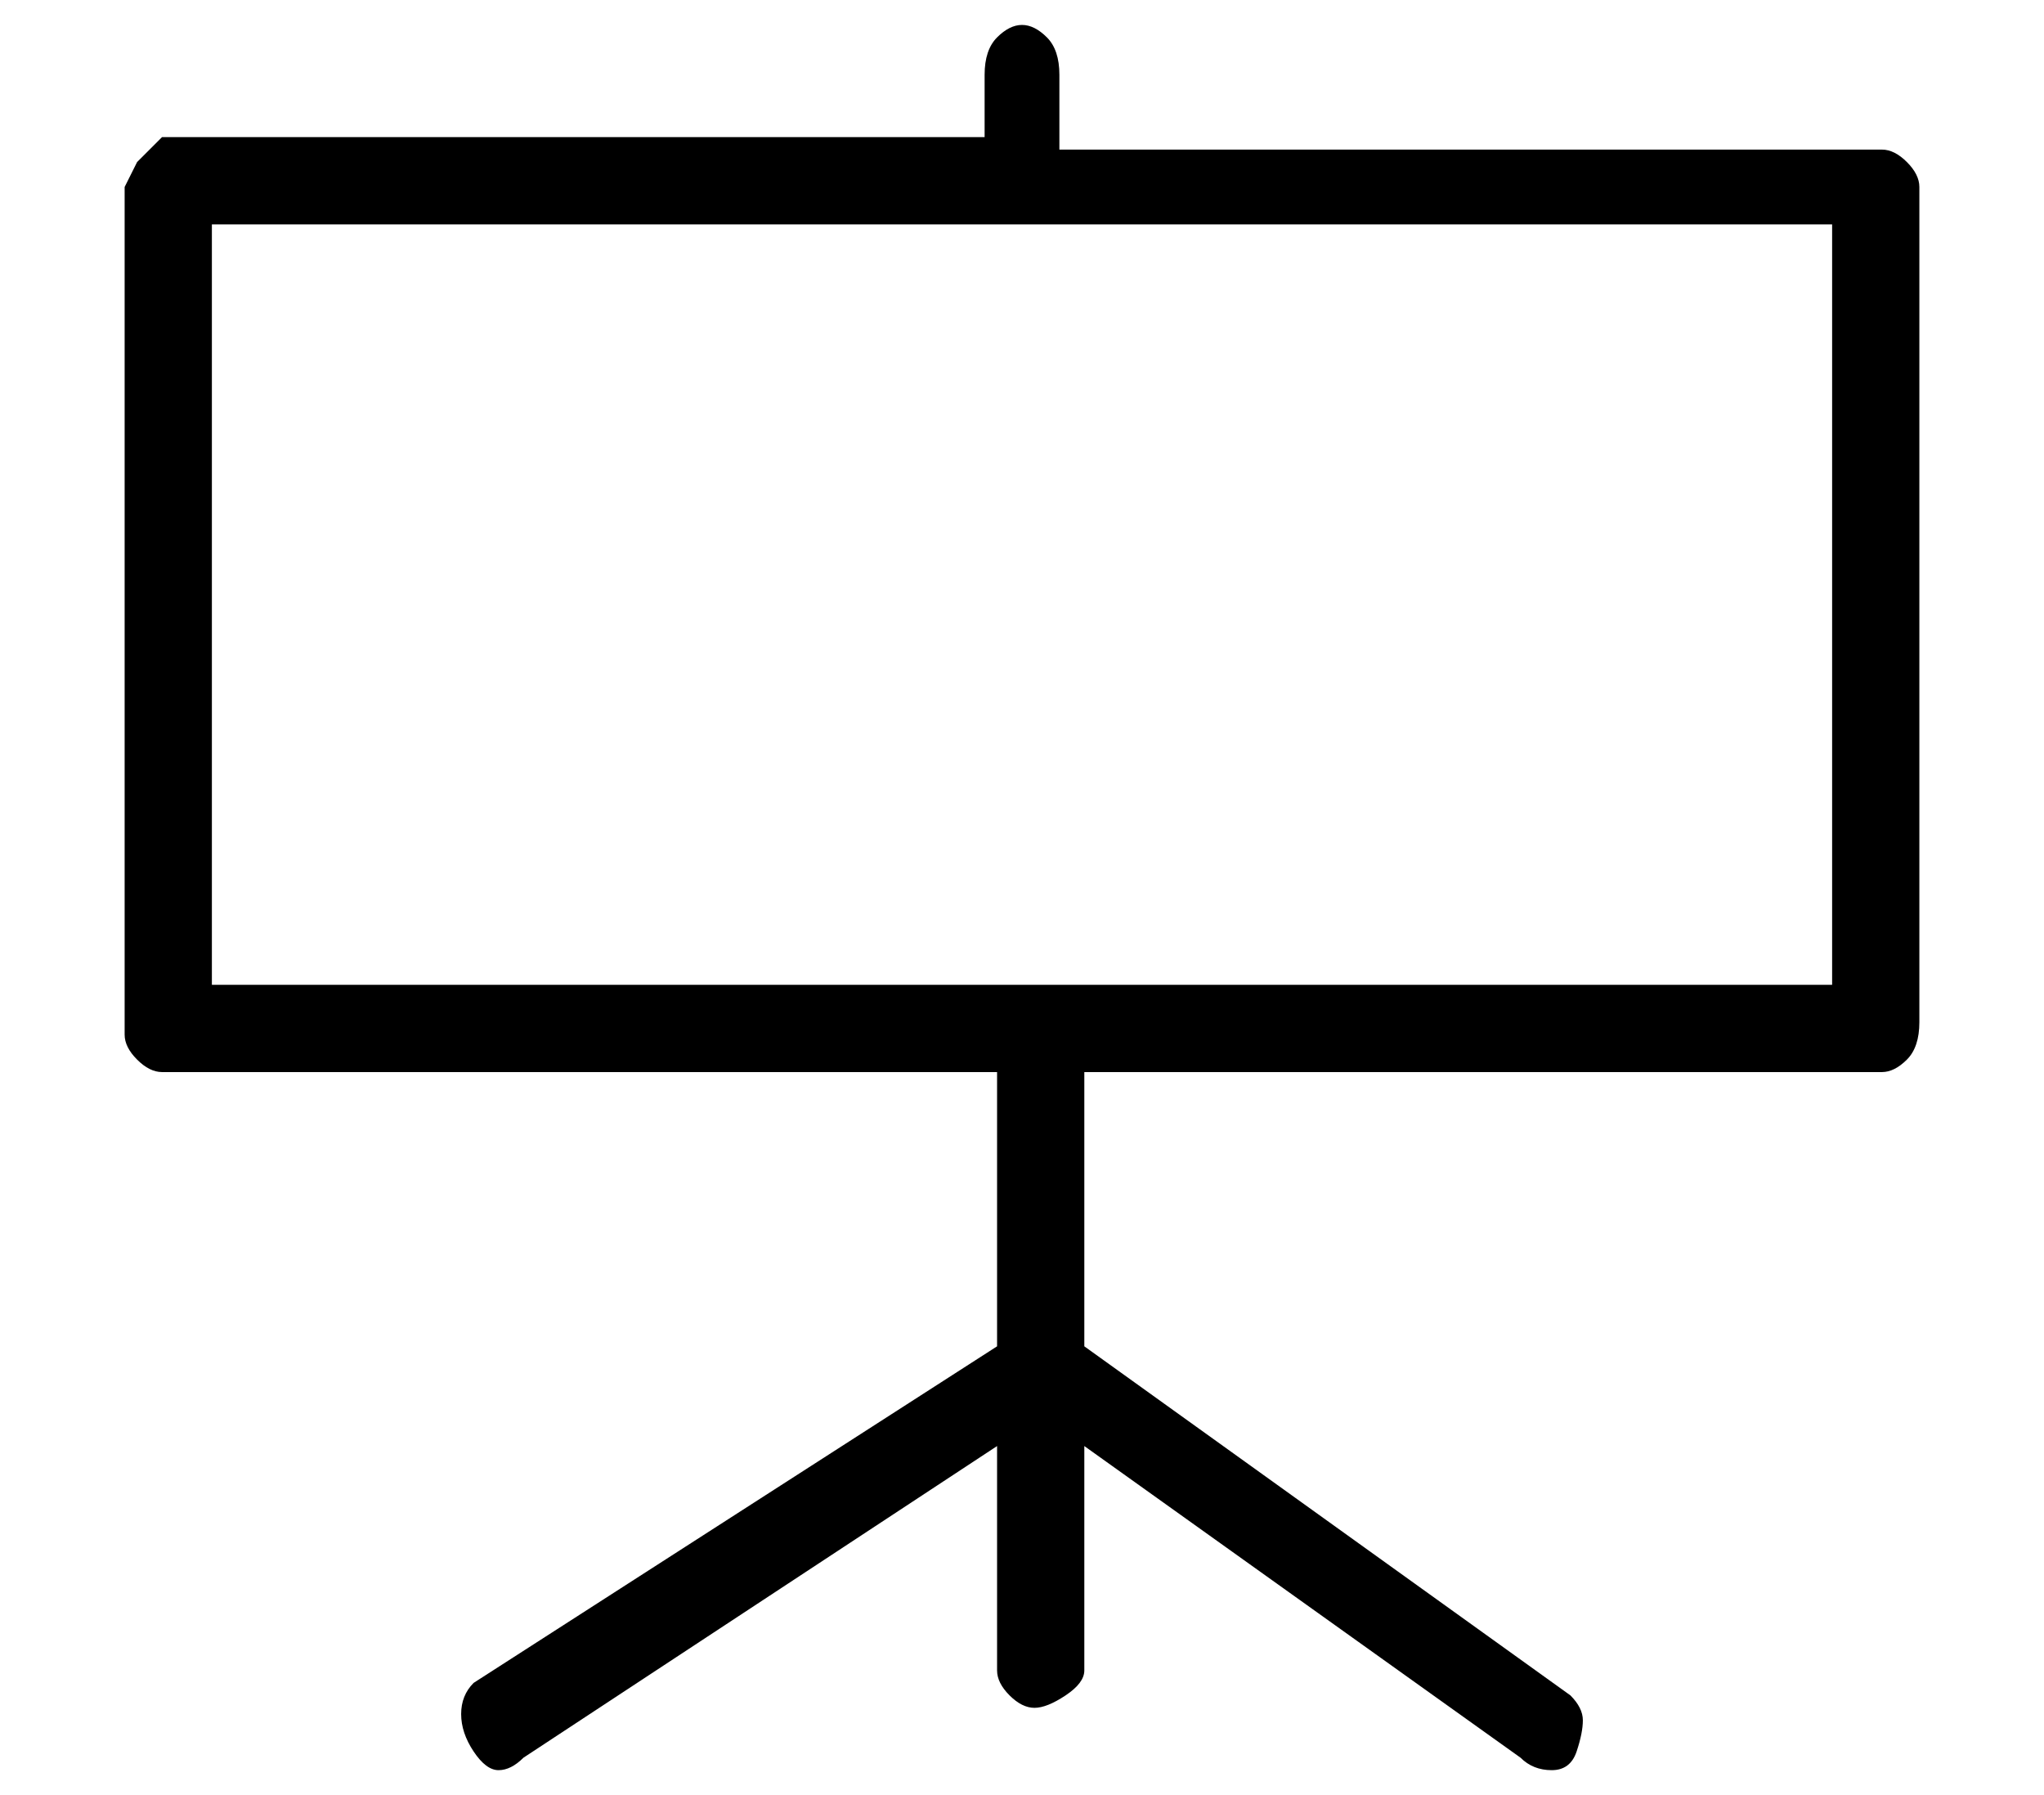 <?xml version="1.0" standalone="no"?>
<!DOCTYPE svg PUBLIC "-//W3C//DTD SVG 1.1//EN" "http://www.w3.org/Graphics/SVG/1.1/DTD/svg11.dtd" >
<svg xmlns="http://www.w3.org/2000/svg" xmlns:xlink="http://www.w3.org/1999/xlink" version="1.1" viewBox="-10 0 164 144">
   <path fill="currentColor"
d="M141 12h-66v-6q0 -2 -1 -3t-2 -1t-2 1t-1 3v5h-66l-2 2t-1 2v68q0 1 1 2t2 1h67v22l-42 27q-1 1 -1 2.5t1 3t2 1.5t2 -1l38 -25v18q0 1 1 2t2 1t2.5 -1t1.5 -2v-18l35 25q1 1 2.5 1t2 -1.5t0.5 -2.5t-1 -2l-39 -28v-22h64q1 0 2 -1t1 -3v-67q0 -1 -1 -2t-2 -1zM137 79
h-130v-61h130v61z" />
</svg>
